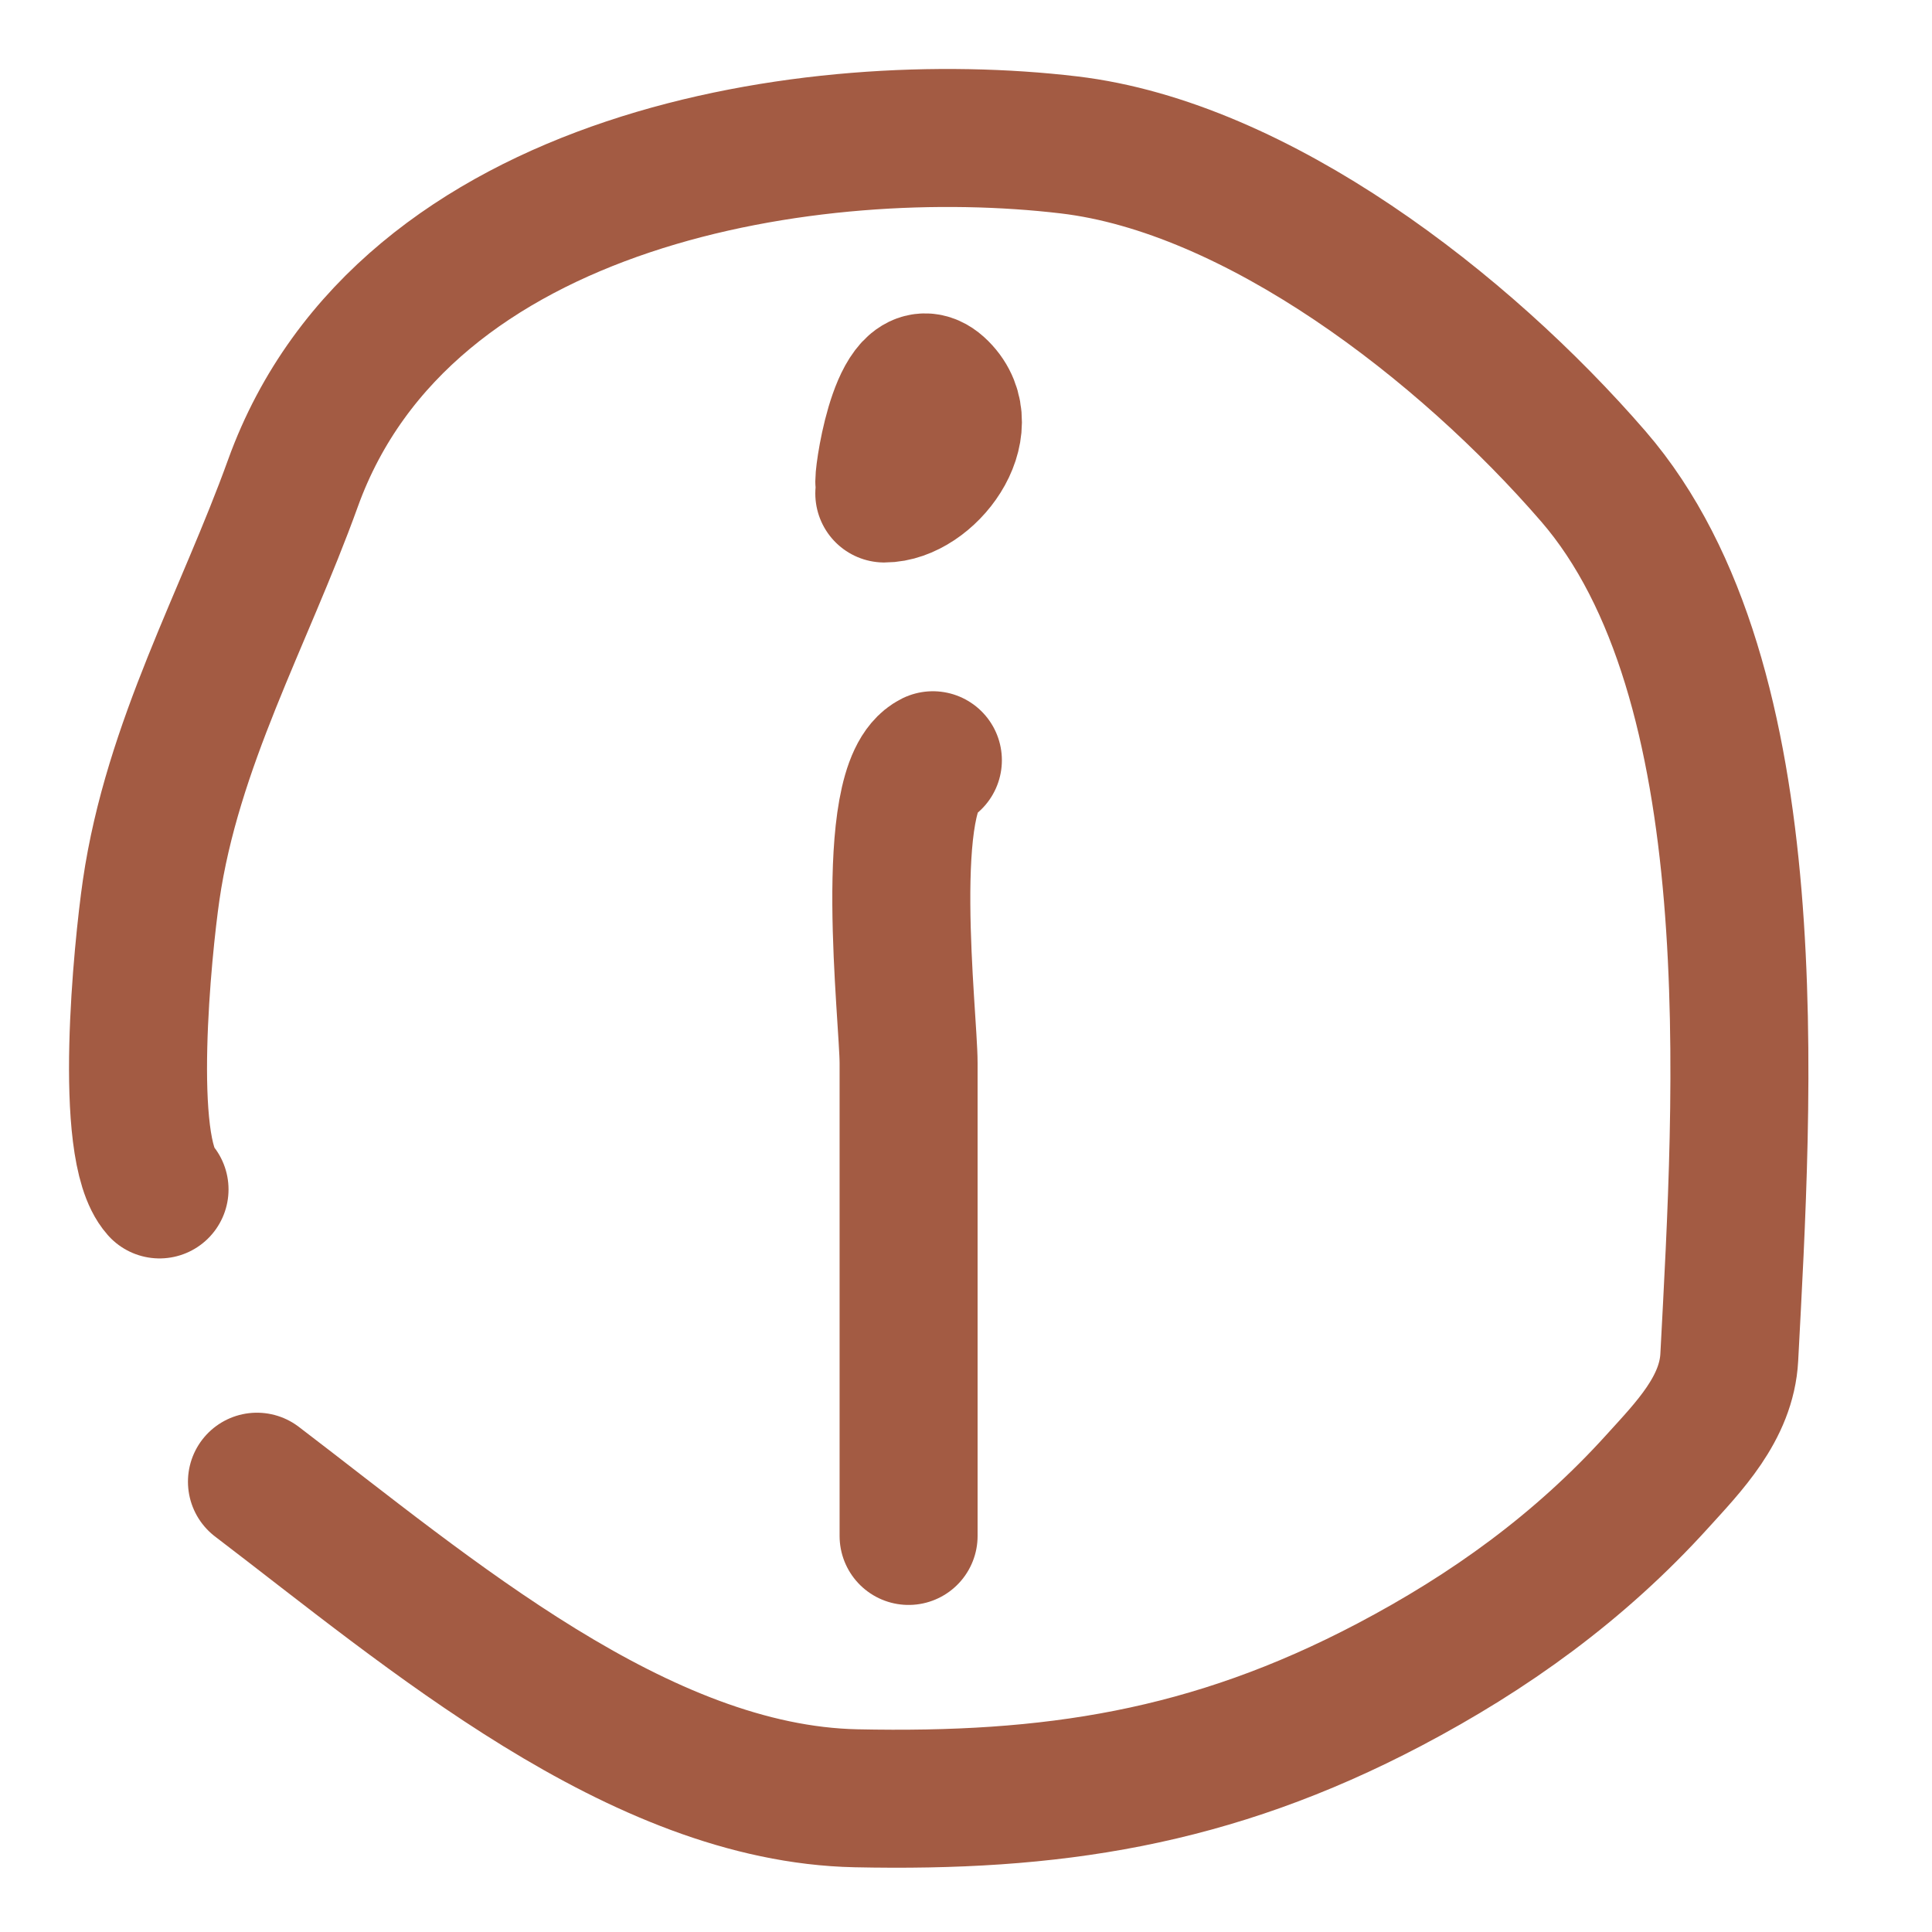 <?xml version="1.0" encoding="UTF-8"?> <svg xmlns="http://www.w3.org/2000/svg" width="14" height="14" viewBox="0 0 14 14" fill="none"><path d="M1.862 10.737C3.11 11.688 4.629 12.998 6.203 13.031C7.612 13.061 8.771 12.89 10.069 12.207C10.789 11.828 11.444 11.36 12.012 10.732C12.233 10.488 12.512 10.206 12.531 9.835C12.63 7.946 12.827 4.933 11.546 3.452C10.606 2.365 9.109 1.211 7.746 1.05C5.917 0.833 2.932 1.261 2.123 3.501C1.77 4.48 1.249 5.392 1.095 6.452C1.034 6.873 0.888 8.317 1.156 8.619" stroke="#A35B43" stroke-linecap="round"></path><path d="M6.584 11.13C6.584 9.988 6.584 8.846 6.584 7.704C6.584 7.372 6.385 5.696 6.76 5.509" stroke="#A35B43" stroke-linecap="round"></path><path d="M6.408 3.576C6.716 3.576 7.084 3.101 6.808 2.825C6.537 2.553 6.408 3.393 6.408 3.488" stroke="#A35B43" stroke-linecap="round"></path></svg> 